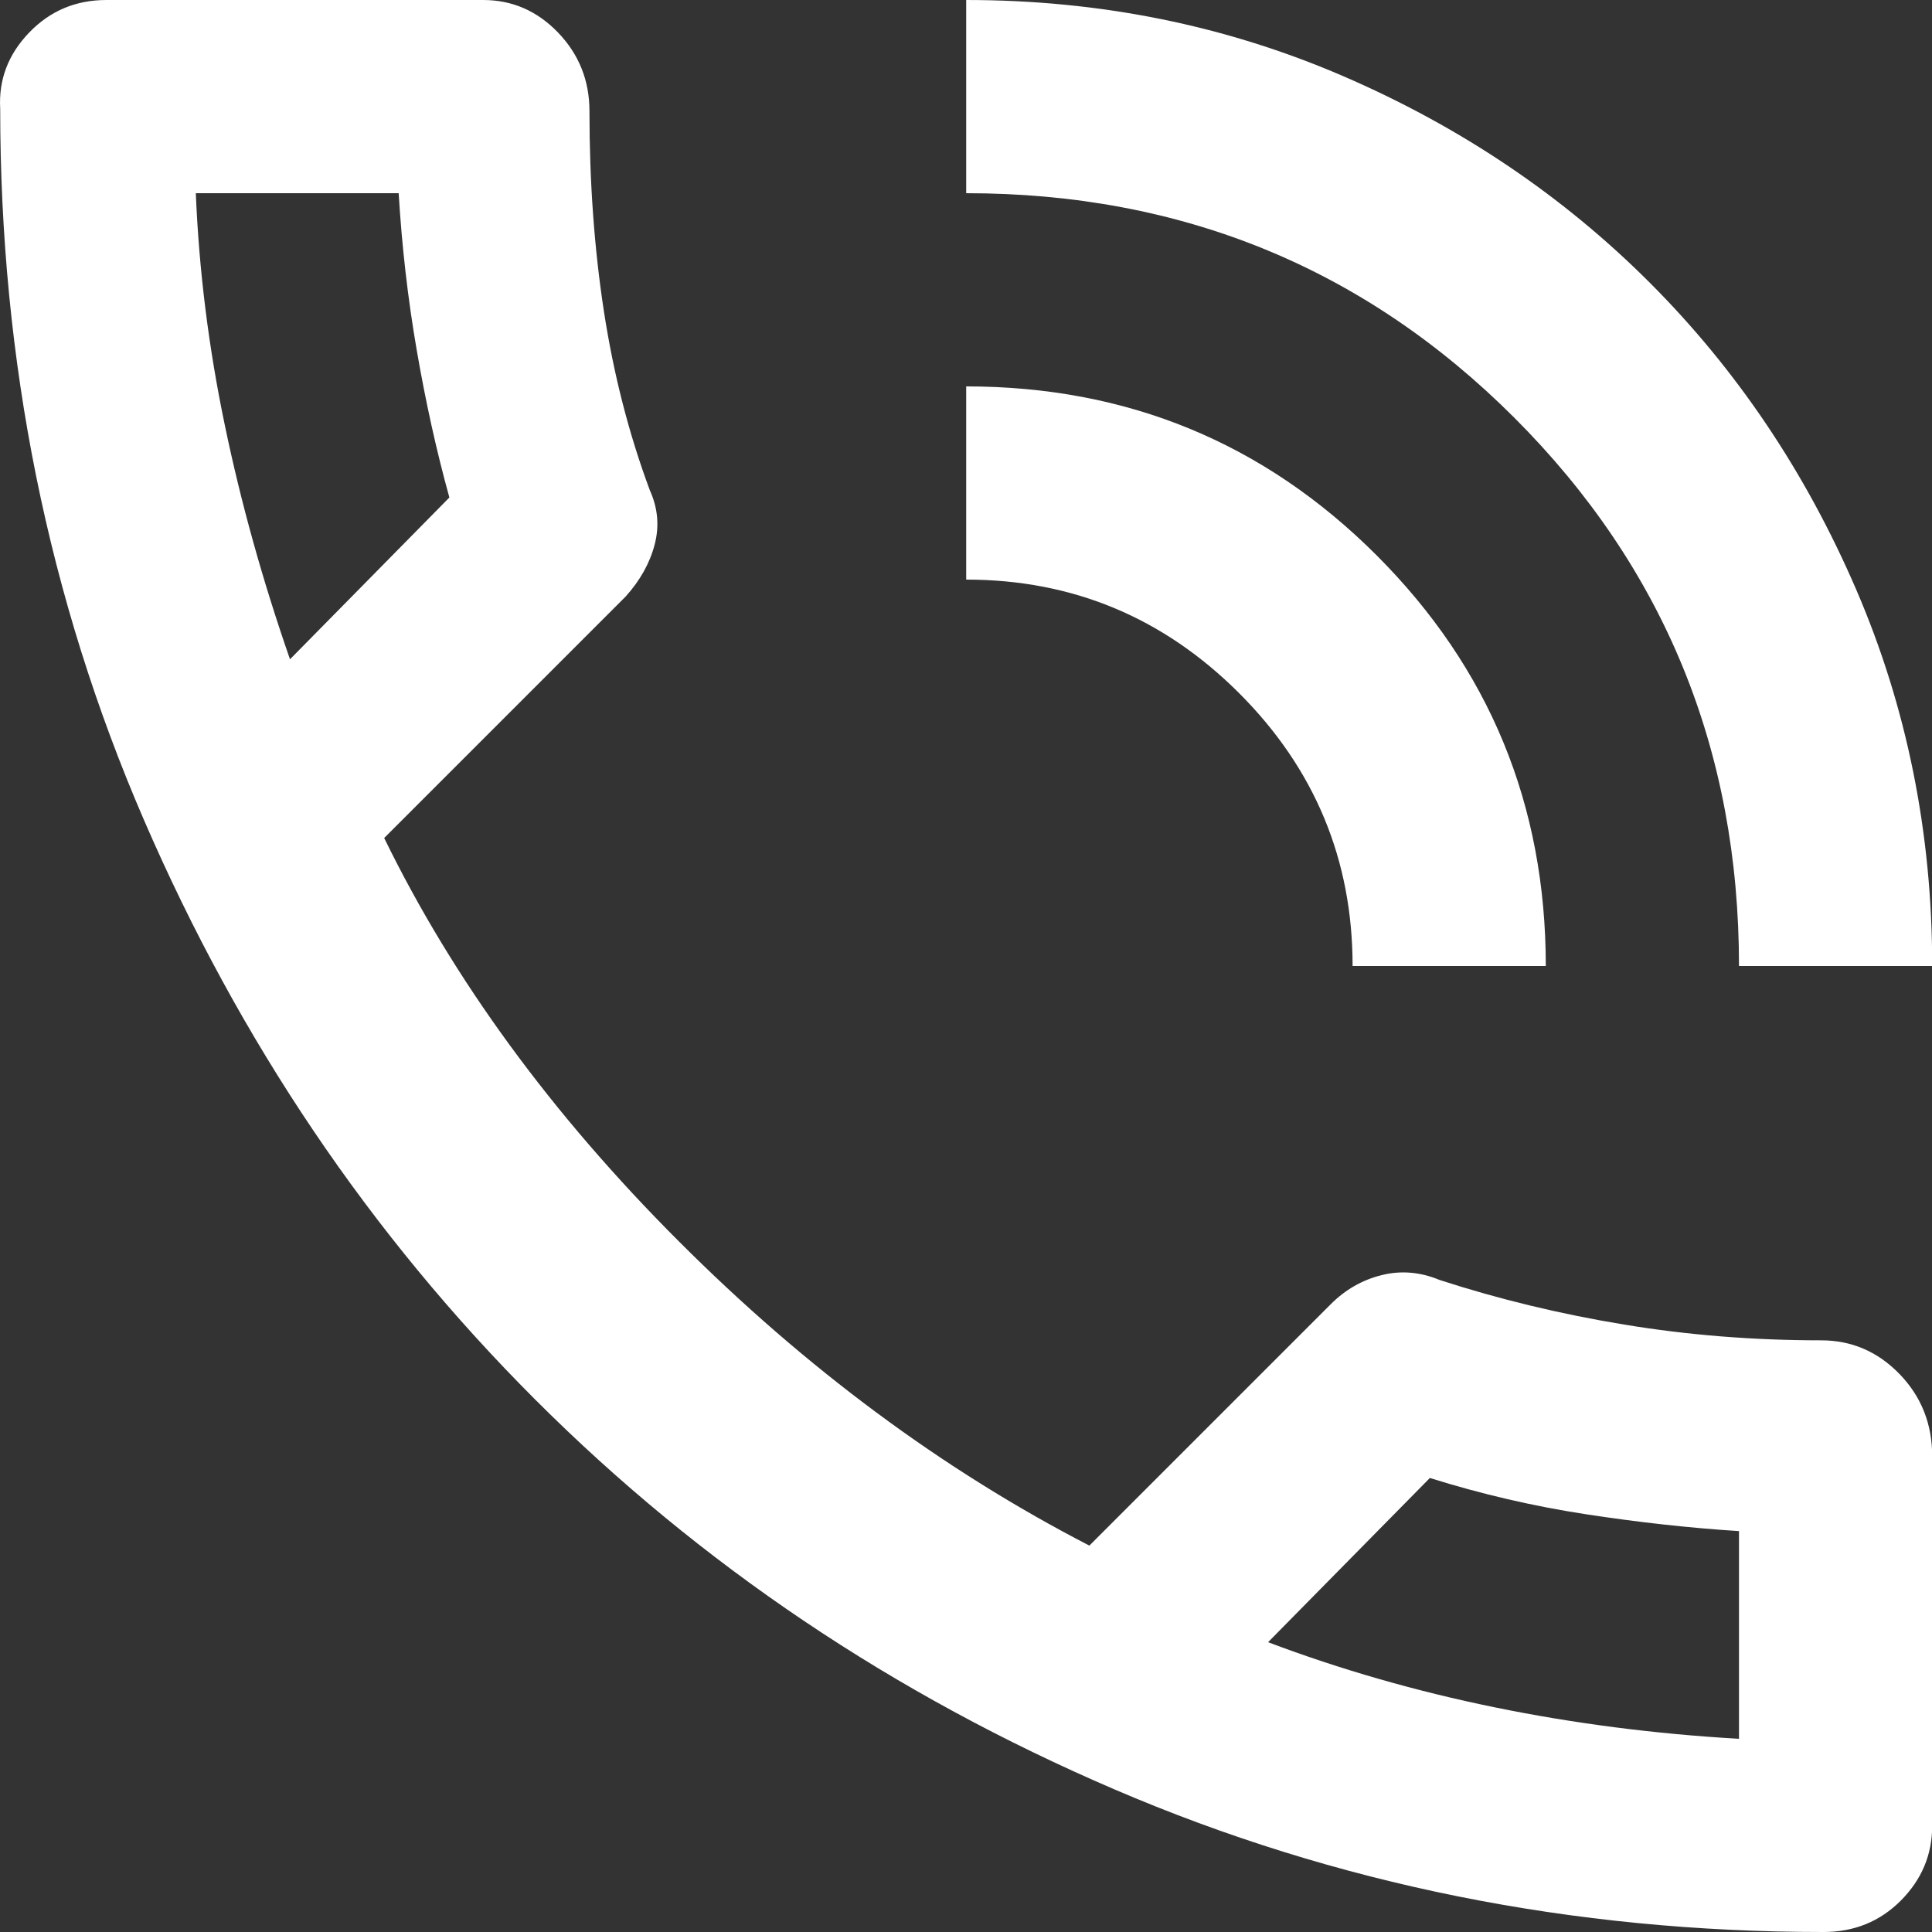 <svg width="20" height="20" viewBox="0 0 20 20" fill="none" xmlns="http://www.w3.org/2000/svg">
<rect x="0" y="0" width="20" height="20" fill="#333333" stroke="none"/>
<path d="M18.877 20C16.277 20 13.831 19.508 11.54 18.525C9.248 17.542 7.248 16.196 5.54 14.488C3.831 12.779 2.481 10.779 1.49 8.488C0.498 6.196 0.002 3.742 0.002 1.125C-0.015 0.825 0.085 0.562 0.302 0.337C0.518 0.112 0.785 0 1.102 0H5.002C5.302 0 5.56 0.112 5.777 0.337C5.993 0.562 6.102 0.833 6.102 1.15C6.102 1.883 6.152 2.575 6.252 3.225C6.352 3.875 6.51 4.492 6.727 5.075C6.81 5.258 6.827 5.446 6.777 5.637C6.727 5.829 6.627 6.008 6.477 6.175L3.977 8.675C4.693 10.142 5.71 11.533 7.027 12.85C8.343 14.167 9.76 15.217 11.277 16L13.777 13.5C13.927 13.35 14.102 13.25 14.302 13.2C14.502 13.15 14.702 13.167 14.902 13.25C15.518 13.45 16.156 13.604 16.814 13.712C17.473 13.821 18.152 13.875 18.852 13.875C19.169 13.875 19.439 13.992 19.665 14.225C19.89 14.458 20.002 14.742 20.002 15.075V18.9C20.002 19.2 19.893 19.458 19.677 19.675C19.46 19.892 19.194 20 18.877 20ZM13.127 17C13.877 17.283 14.66 17.508 15.477 17.675C16.294 17.842 17.135 17.95 18.002 18V15.85C17.485 15.817 16.956 15.758 16.415 15.675C15.873 15.592 15.335 15.467 14.802 15.3L13.127 17ZM18.002 10C18.002 7.767 17.227 5.875 15.677 4.325C14.127 2.775 12.235 2 10.002 2V0C11.385 0 12.685 0.262 13.902 0.787C15.118 1.312 16.177 2.025 17.077 2.925C17.977 3.825 18.689 4.883 19.214 6.1C19.739 7.317 20.002 8.617 20.002 10H18.002ZM14.002 10C14.002 8.9 13.61 7.958 12.827 7.175C12.043 6.392 11.102 6 10.002 6V4C11.668 4 13.085 4.583 14.252 5.75C15.418 6.917 16.002 8.333 16.002 10H14.002ZM3.002 6.825L4.652 5.15C4.518 4.667 4.406 4.158 4.314 3.625C4.222 3.092 4.16 2.55 4.127 2H2.027C2.06 2.8 2.16 3.6 2.327 4.4C2.493 5.2 2.718 6.008 3.002 6.825Z" fill="white"/>
</svg>
